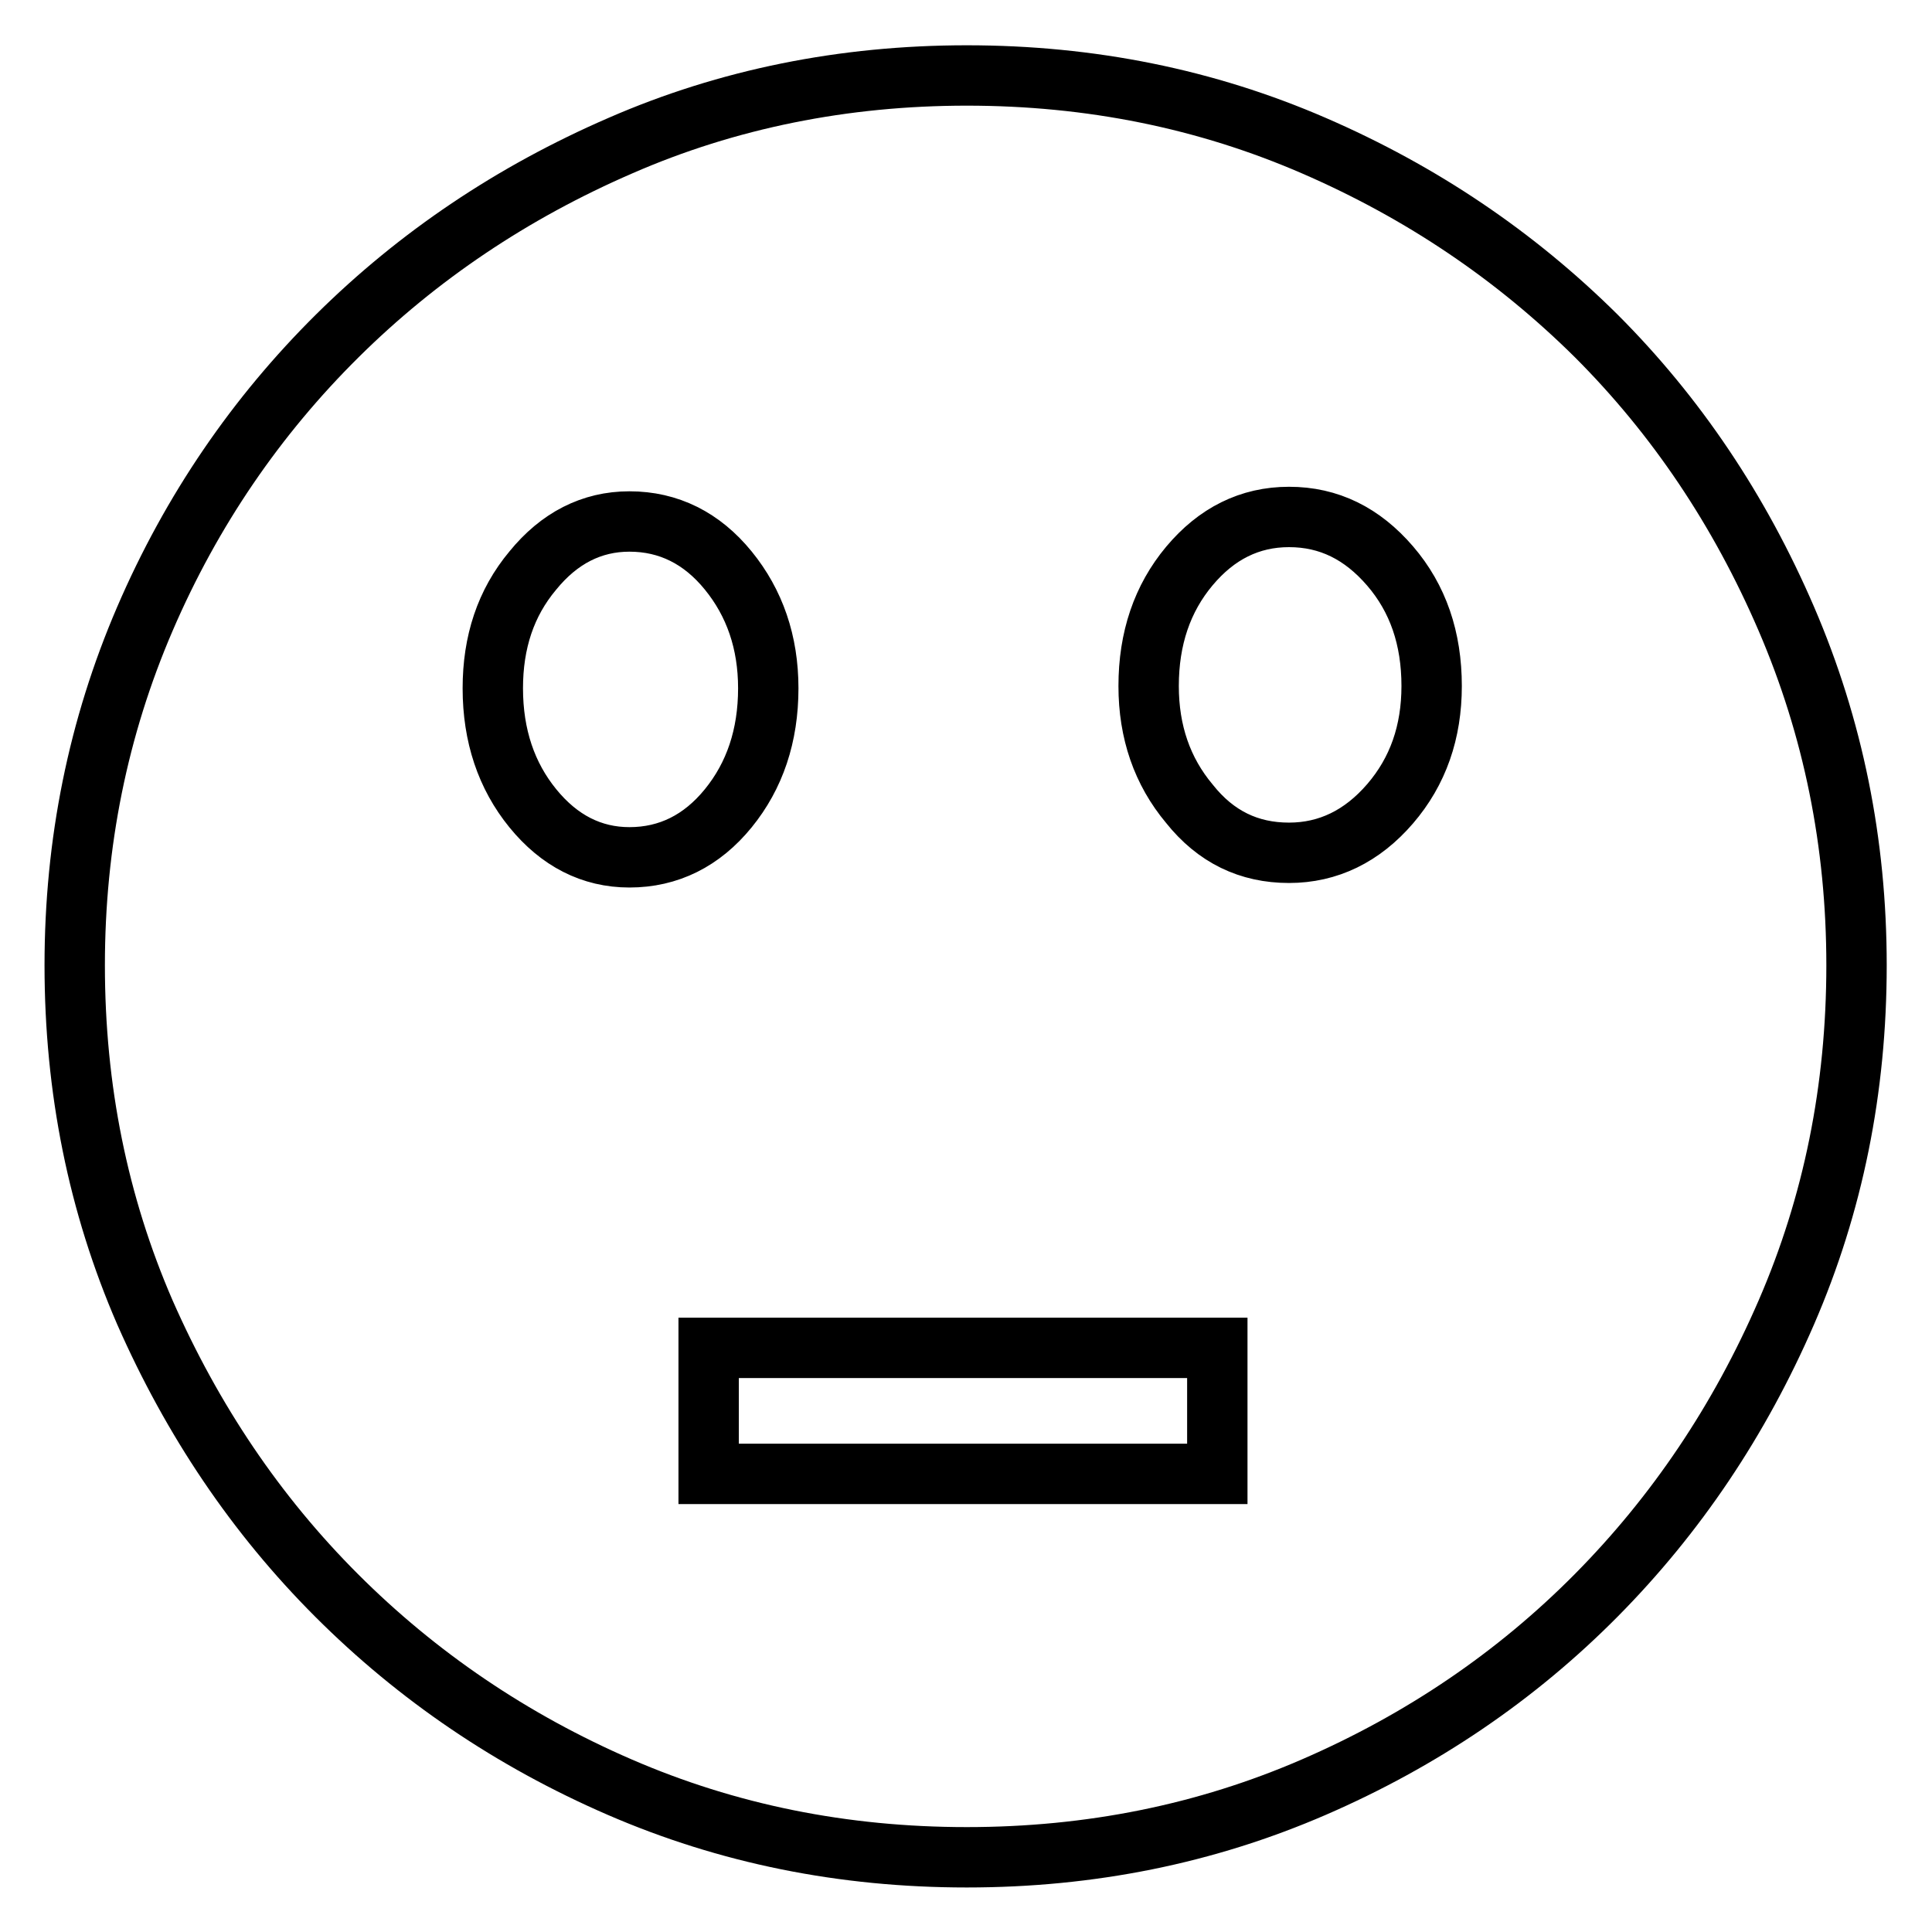 <?xml version="1.0" encoding="utf-8"?>
<!-- Svg Vector Icons : http://www.onlinewebfonts.com/icon -->
<!DOCTYPE svg PUBLIC "-//W3C//DTD SVG 1.1//EN" "http://www.w3.org/Graphics/SVG/1.1/DTD/svg11.dtd">
<svg version="1.1" xmlns="http://www.w3.org/2000/svg" xmlns:xlink="http://www.w3.org/1999/xlink" x="0px" y="0px" viewBox="0 0 256 256" enable-background="new 0 0 256 256" xml:space="preserve">
<g> <path stroke-width="8" fill-opacity="0" stroke="#000000"  d="M128.1,10c16.4,0,31.7,3.1,46,9.3c14.3,6.2,26.7,14.6,37.4,25.2c10.6,10.6,19,23.1,25.2,37.5 c6.2,14.4,9.3,29.7,9.3,45.9c0,16.4-3.1,31.7-9.3,46c-6.2,14.3-14.6,26.8-25.2,37.5c-10.6,10.7-23.1,19.2-37.4,25.4 c-14.3,6.2-29.6,9.3-46,9.3c-16.4,0-31.7-3.1-46-9.3c-14.3-6.2-26.8-14.7-37.5-25.4c-10.7-10.7-19.1-23.2-25.4-37.5 c-6.2-14.3-9.3-29.6-9.3-46c0-16.2,3.1-31.5,9.3-45.9S34,55.1,44.7,44.5s23.2-19,37.5-25.2C96.4,13.1,111.8,10,128.1,10z  M65.3,91.2c0,6.3,1.8,11.6,5.3,15.9c3.5,4.3,7.8,6.5,12.8,6.5c5.2,0,9.6-2.2,13.1-6.5c3.5-4.3,5.3-9.6,5.3-15.9 c0-6.1-1.8-11.3-5.3-15.6c-3.5-4.3-7.9-6.5-13.1-6.5c-5,0-9.3,2.2-12.8,6.5C67,79.9,65.3,85.1,65.3,91.2z M161.3,178.6H93.9v16.7 h67.4V178.6z M170.8,113c5.2,0,9.7-2.2,13.4-6.5c3.7-4.3,5.5-9.5,5.5-15.6c0-6.3-1.8-11.6-5.5-15.9c-3.7-4.3-8.1-6.5-13.4-6.5 c-5.2,0-9.6,2.2-13.2,6.5c-3.6,4.3-5.4,9.6-5.4,15.9c0,6.1,1.8,11.3,5.4,15.6C161.1,110.9,165.5,113,170.8,113z"/></g>
</svg>
